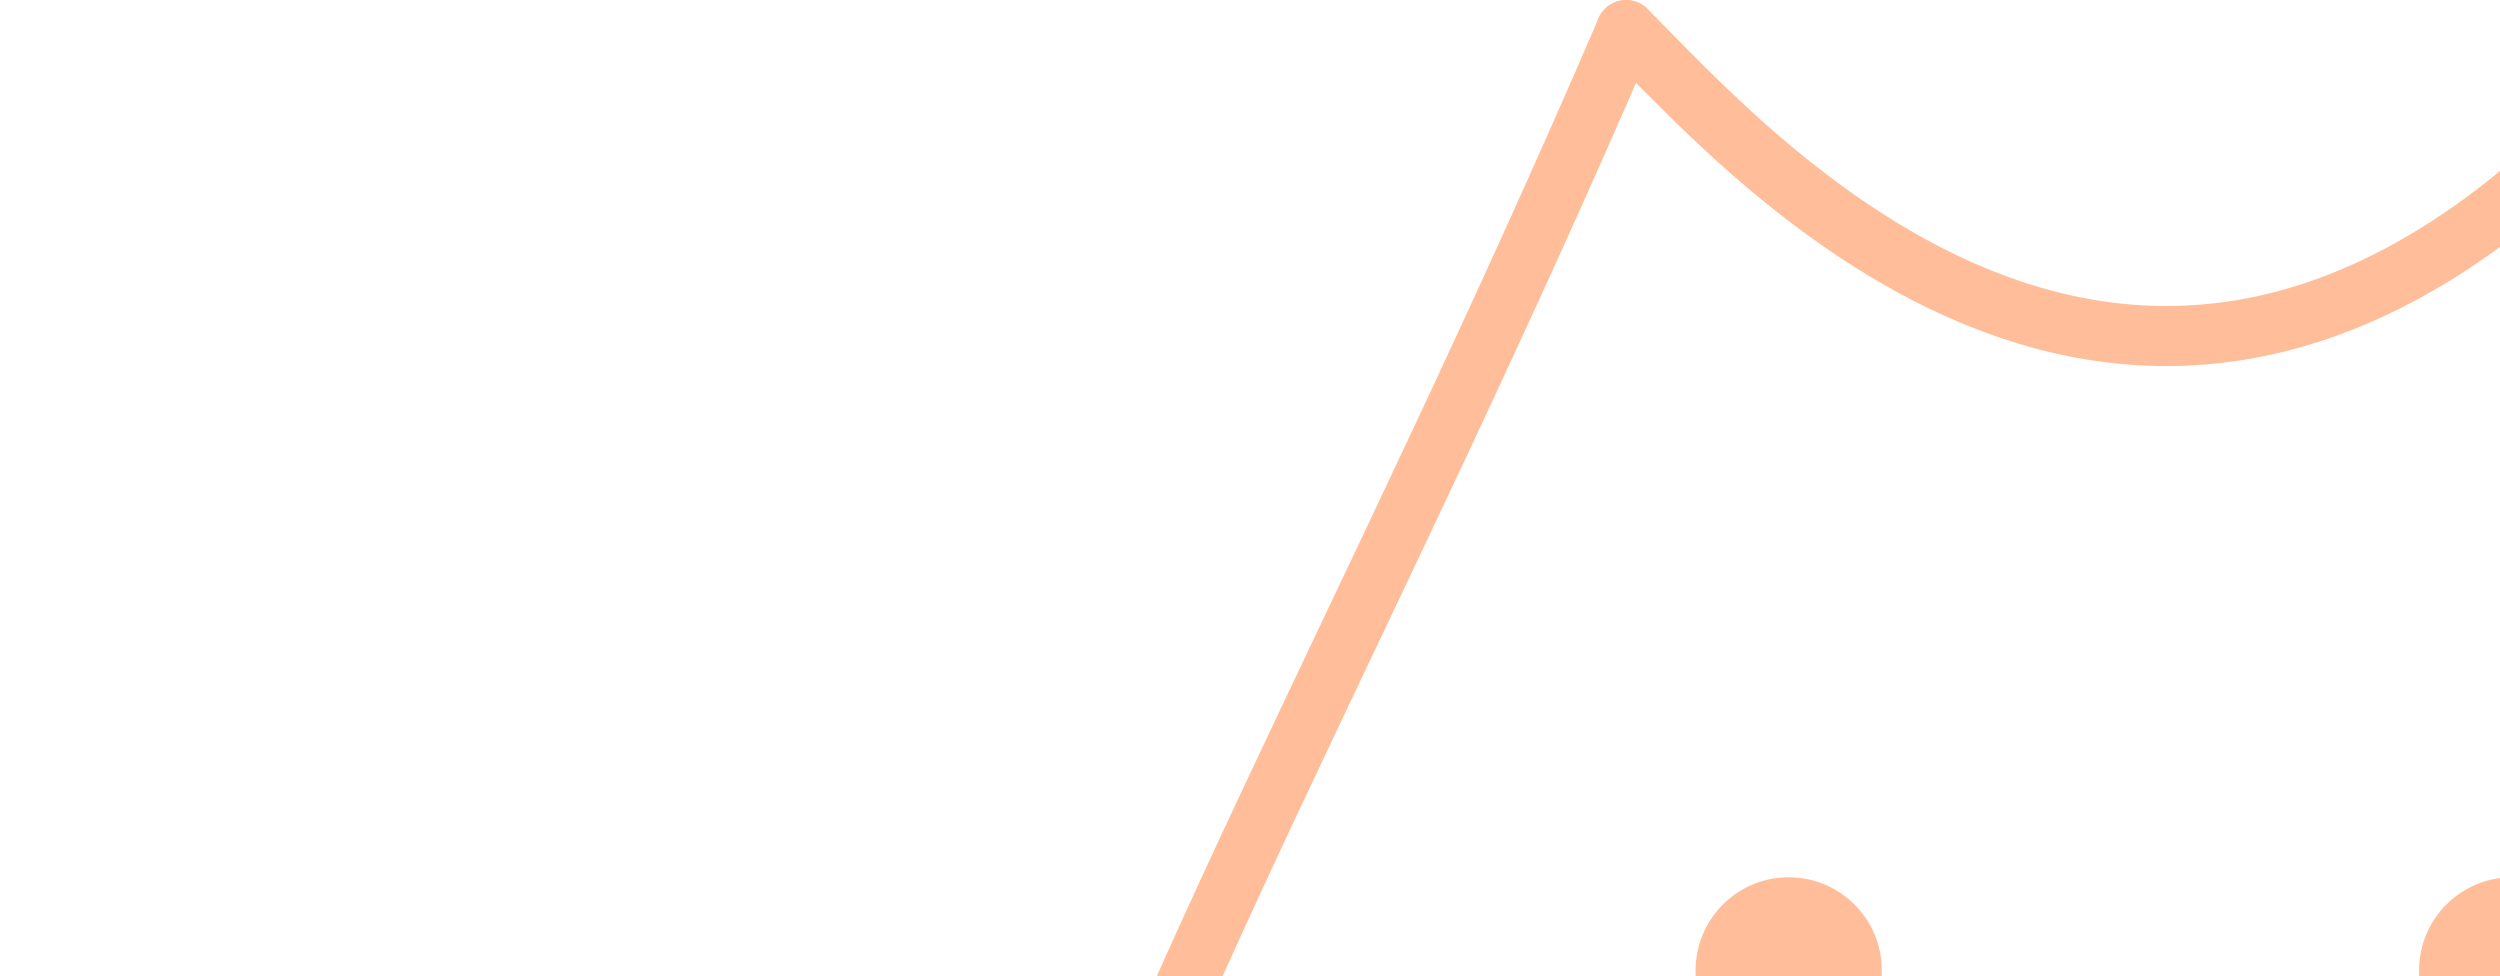 <?xml version="1.0" encoding="UTF-8"?> <svg xmlns="http://www.w3.org/2000/svg" width="333" height="130" viewBox="0 0 333 130" fill="none"><path d="M216.599 4.014C149.876 159.213 83.156 237.538 182.885 290.145" stroke="#FFBE99" stroke-width="8" stroke-linecap="round"></path><path d="M356.877 4C289.768 86.856 233.204 20.445 216.594 4" stroke="#FFBE99" stroke-width="8" stroke-linecap="round"></path><path d="M334.626 141.662C327.775 141.662 322.222 136.109 322.222 129.258C322.222 122.408 327.775 116.854 334.626 116.854C341.476 116.854 347.029 122.408 347.029 129.258C347.029 136.109 341.476 141.662 334.626 141.662Z" fill="#FFBE99"></path><path d="M238.254 141.662C231.404 141.662 225.851 136.109 225.851 129.258C225.851 122.408 231.404 116.854 238.254 116.854C245.105 116.854 250.658 122.408 250.658 129.258C250.658 136.109 245.105 141.662 238.254 141.662Z" fill="#FFBE99"></path></svg> 